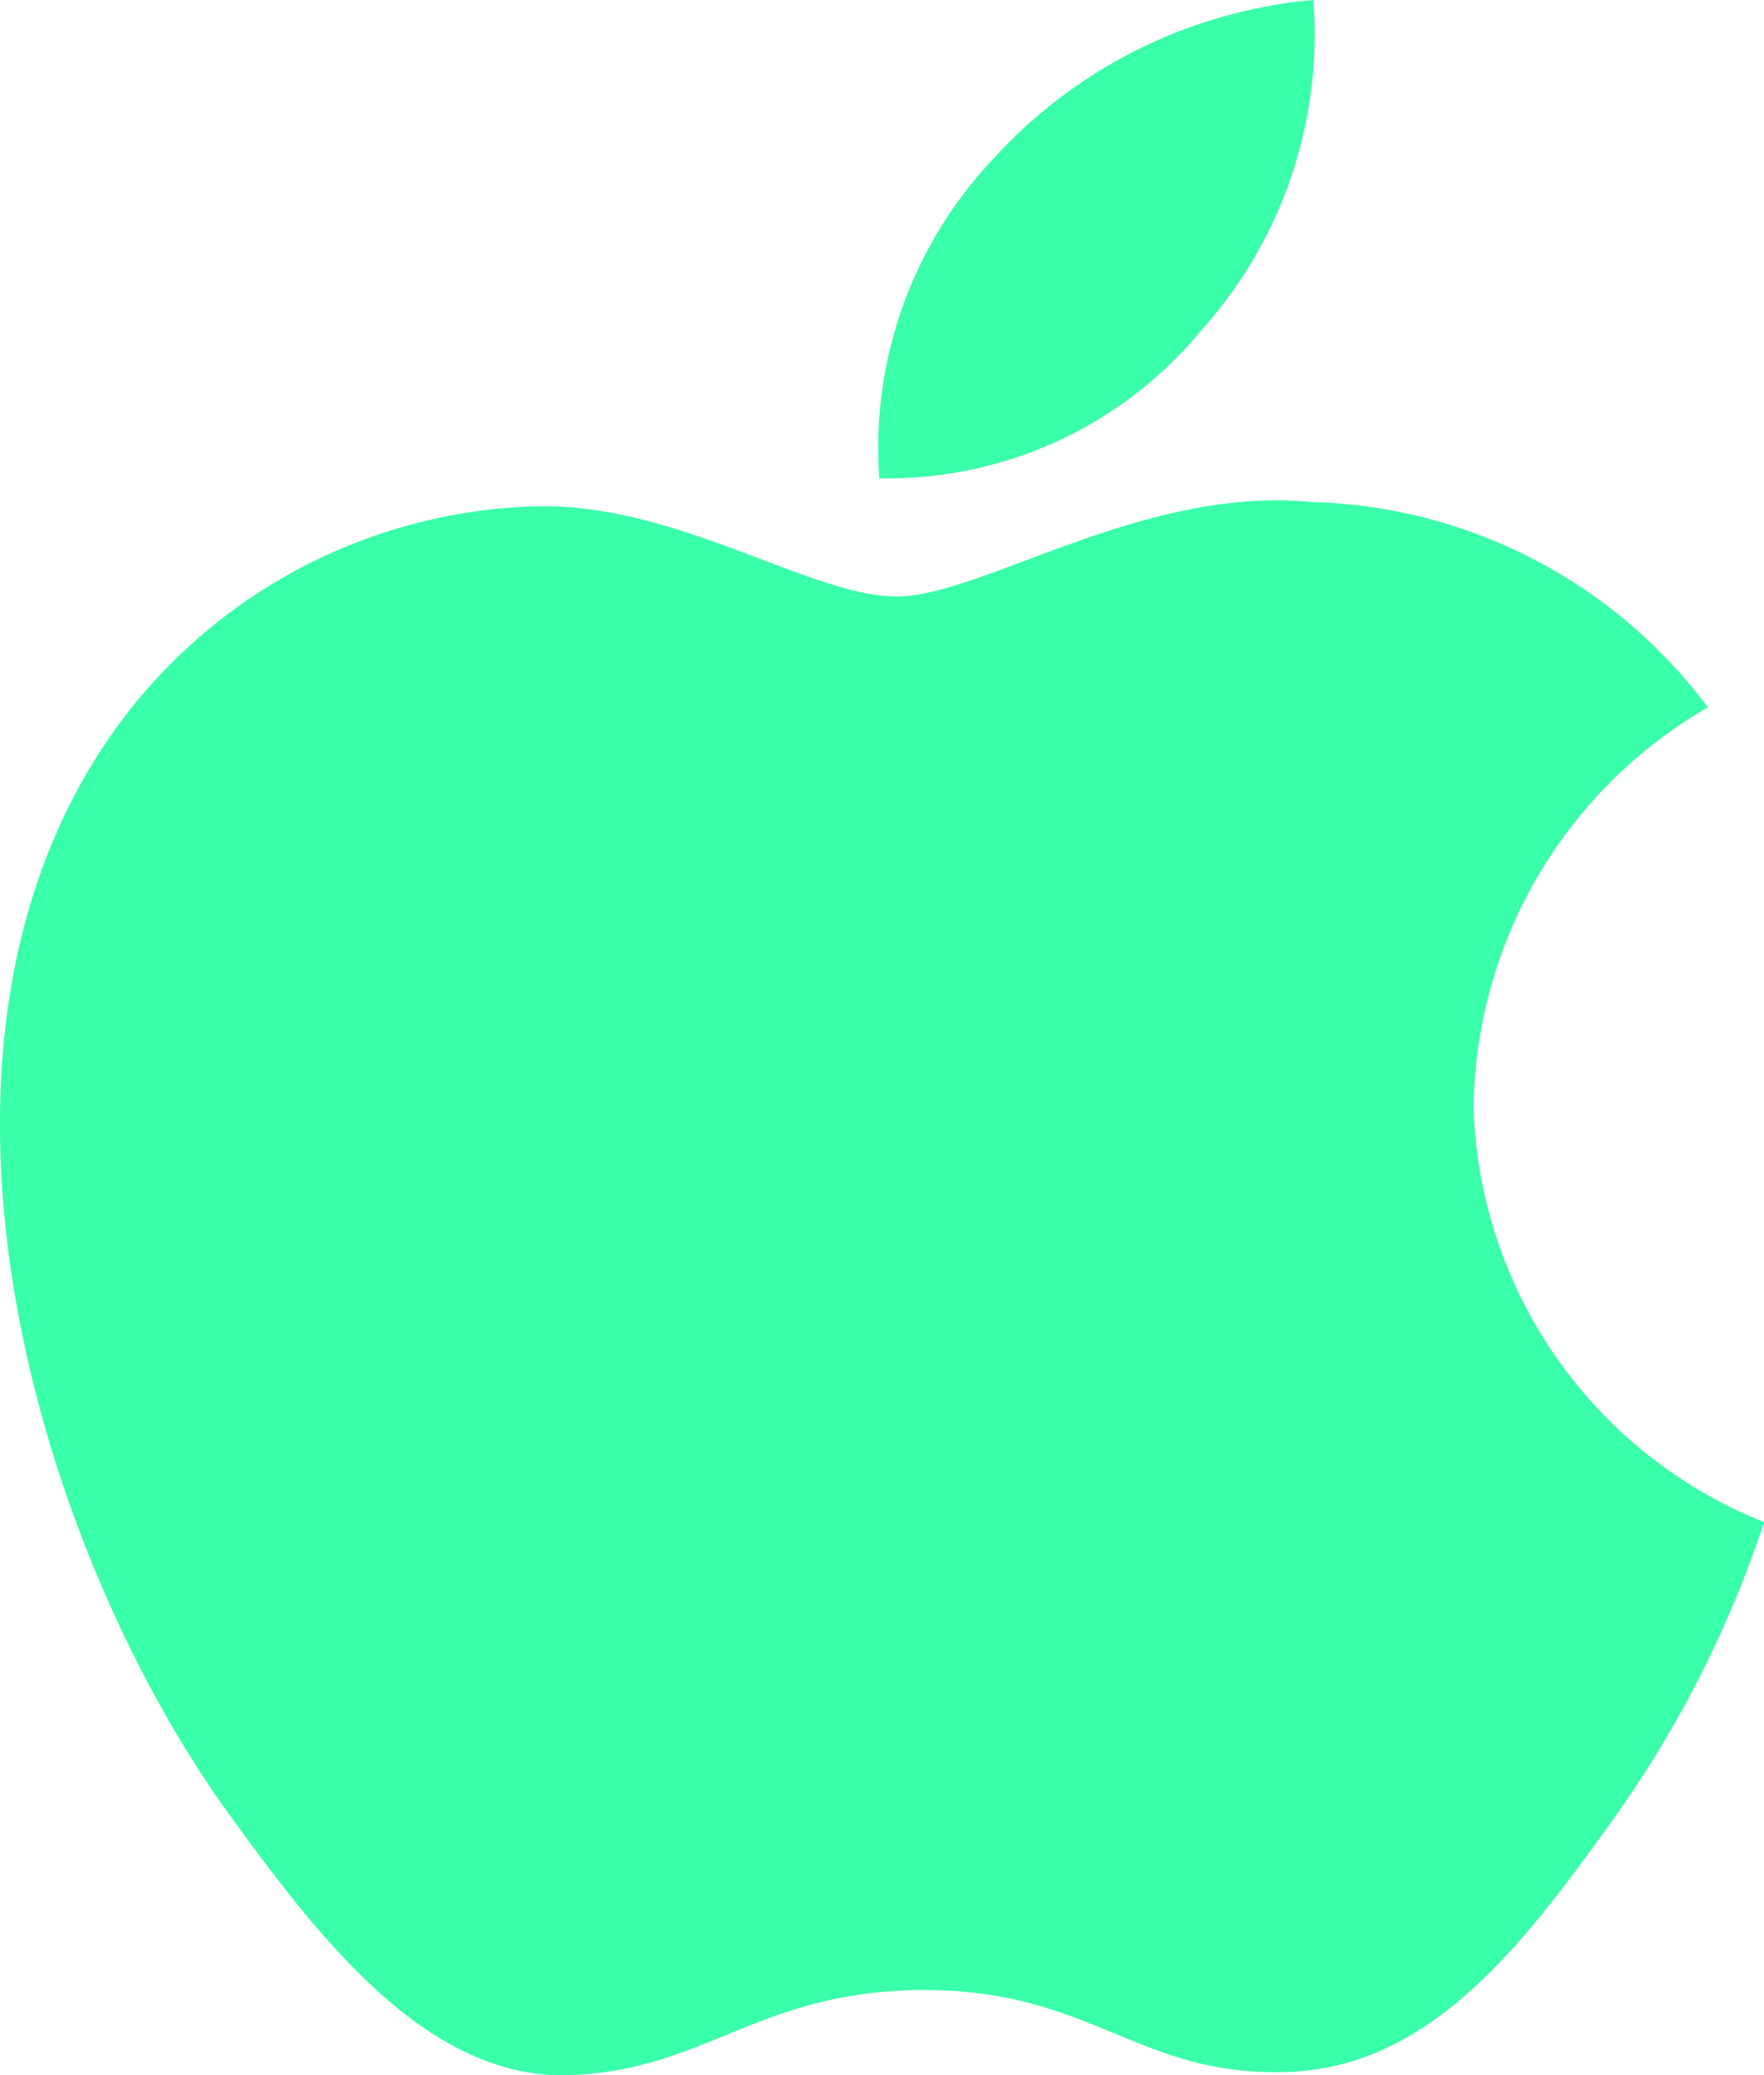 <svg id="Page-1" xmlns="http://www.w3.org/2000/svg" width="19.549" height="23" viewBox="0 0 19.549 23">
  <g id="Dribbble-Light-Preview">
    <g id="icons" transform="translate(0)">
      <path id="apple-_173_" data-name="apple-[#173]" d="M59.306,7282.668A4.91,4.91,0,0,0,60.555,7279a5.44,5.44,0,0,0-3.536,1.748,4.663,4.663,0,0,0-1.274,3.553,4.507,4.507,0,0,0,3.562-1.633m3.022,8.556a5.111,5.111,0,0,0,3.221,4.646,12.312,12.312,0,0,1-1.661,3.277c-1,1.392-2.04,2.795-3.676,2.818-1.607.034-2.124-.909-3.963-.909s-2.412.886-3.933.943c-1.579.057-2.783-1.518-3.791-2.909-2.063-2.864-3.638-8.073-1.522-11.592a5.937,5.937,0,0,1,4.969-2.887c1.55-.023,3.014,1,3.962,1s2.727-1.23,4.6-1.047a5.659,5.659,0,0,1,4.391,2.276,5.186,5.186,0,0,0-2.594,4.382" transform="translate(-46 -7279)" fill="#39ffa9" fill-rule="evenodd"/>
    </g>
  </g>
</svg>
